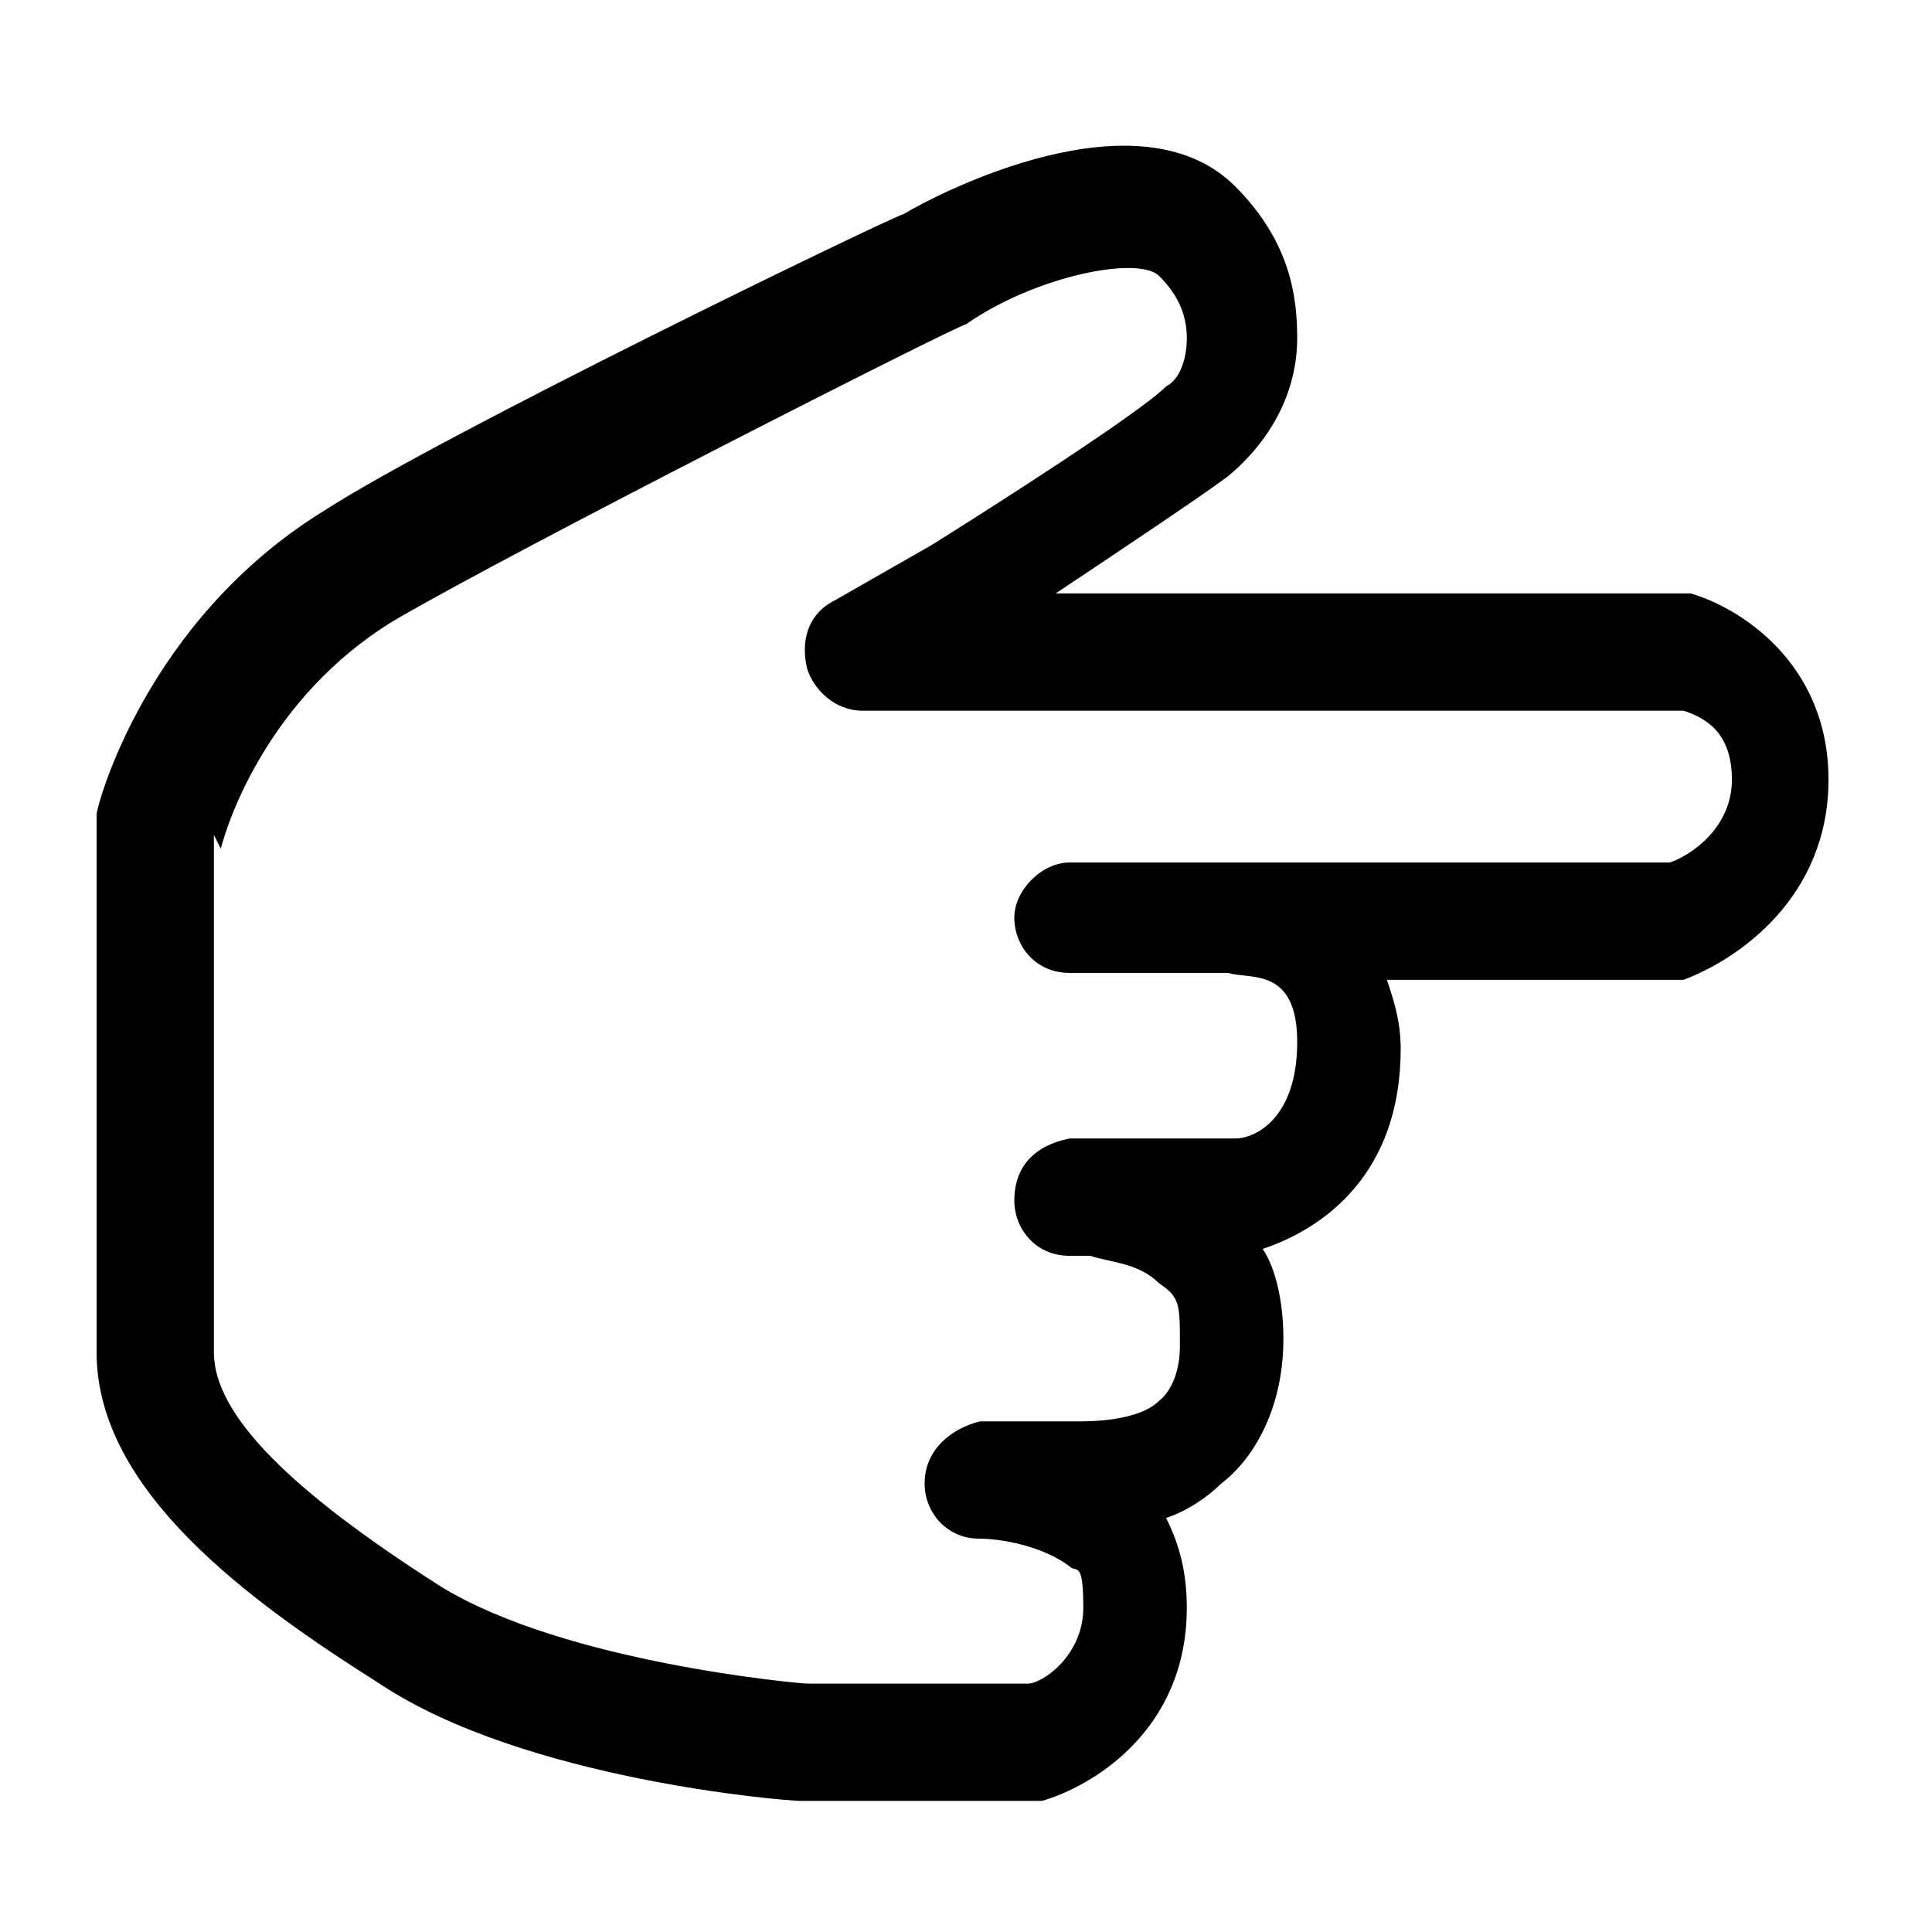 <?xml version="1.0" encoding="UTF-8"?>
<svg id="ICONS" xmlns="http://www.w3.org/2000/svg" version="1.1" viewBox="0 0 28 28">
  <!-- Generator: Adobe Illustrator 29.2.0, SVG Export Plug-In . SVG Version: 2.1.0 Build 108)  -->
  <path d="M15,26.1h-3.4c-.2,0-4-.3-6.1-1.7-1.9-1.2-4.1-2.8-4.1-4.8v-7.6c0,0,0-.1,0-.2,0-.1.7-2.8,3.3-4.4,1.7-1.1,8.1-4.2,8.4-4.3.5-.3,3.4-1.8,4.8-.4.8.8.9,1.6.9,2.2,0,.8-.4,1.5-1,2-.4.3-1.6,1.1-2.5,1.7h9c0,0,.1,0,.2,0,.7.2,2,1,2,2.7s-1.3,2.6-2.1,2.9c0,0-.2,0-.3,0h-4c.1.3.2.6.2,1,0,1.8-1.1,2.6-2,2.9.2.3.3.8.3,1.3,0,1.1-.5,1.8-.9,2.1-.2.2-.5.4-.8.5.2.4.3.8.3,1.3,0,1.8-1.4,2.6-2.1,2.8,0,0-.1,0-.2,0ZM3.1,12.1v7.5c0,.9,1.1,2,3.3,3.4,1.8,1.1,5.2,1.4,5.3,1.4h3.2c.2,0,.8-.4.8-1.1s-.1-.5-.2-.6c-.4-.3-1-.4-1.3-.4h0c-.5,0-.8-.4-.8-.8,0-.5.4-.8.8-.9,0,0,0,0,.1,0h1.2s0,0,.1,0c.2,0,.9,0,1.2-.3,0,0,.3-.2.3-.8s0-.7-.3-.9c-.3-.3-.7-.3-1-.4h-.3c-.5,0-.8-.4-.8-.8,0-.5.3-.8.8-.9,0,0,.2,0,.4,0h2c.3,0,.9-.3.9-1.4s-.7-.9-1-1h-2.3c-.5,0-.8-.4-.8-.8s.4-.8.8-.8h8.7c.3-.1.9-.5.9-1.2s-.4-.9-.7-1h-11.9c-.4,0-.7-.3-.8-.6-.1-.4,0-.8.4-1l1.4-.8c.8-.5,3-1.9,3.4-2.3.2-.1.3-.4.3-.7,0-.3-.1-.6-.4-.9-.3-.3-1.8,0-2.8.7-.1,0-6.6,3.3-8.3,4.3-1.8,1.1-2.4,2.9-2.5,3.3Z"/>
</svg>
